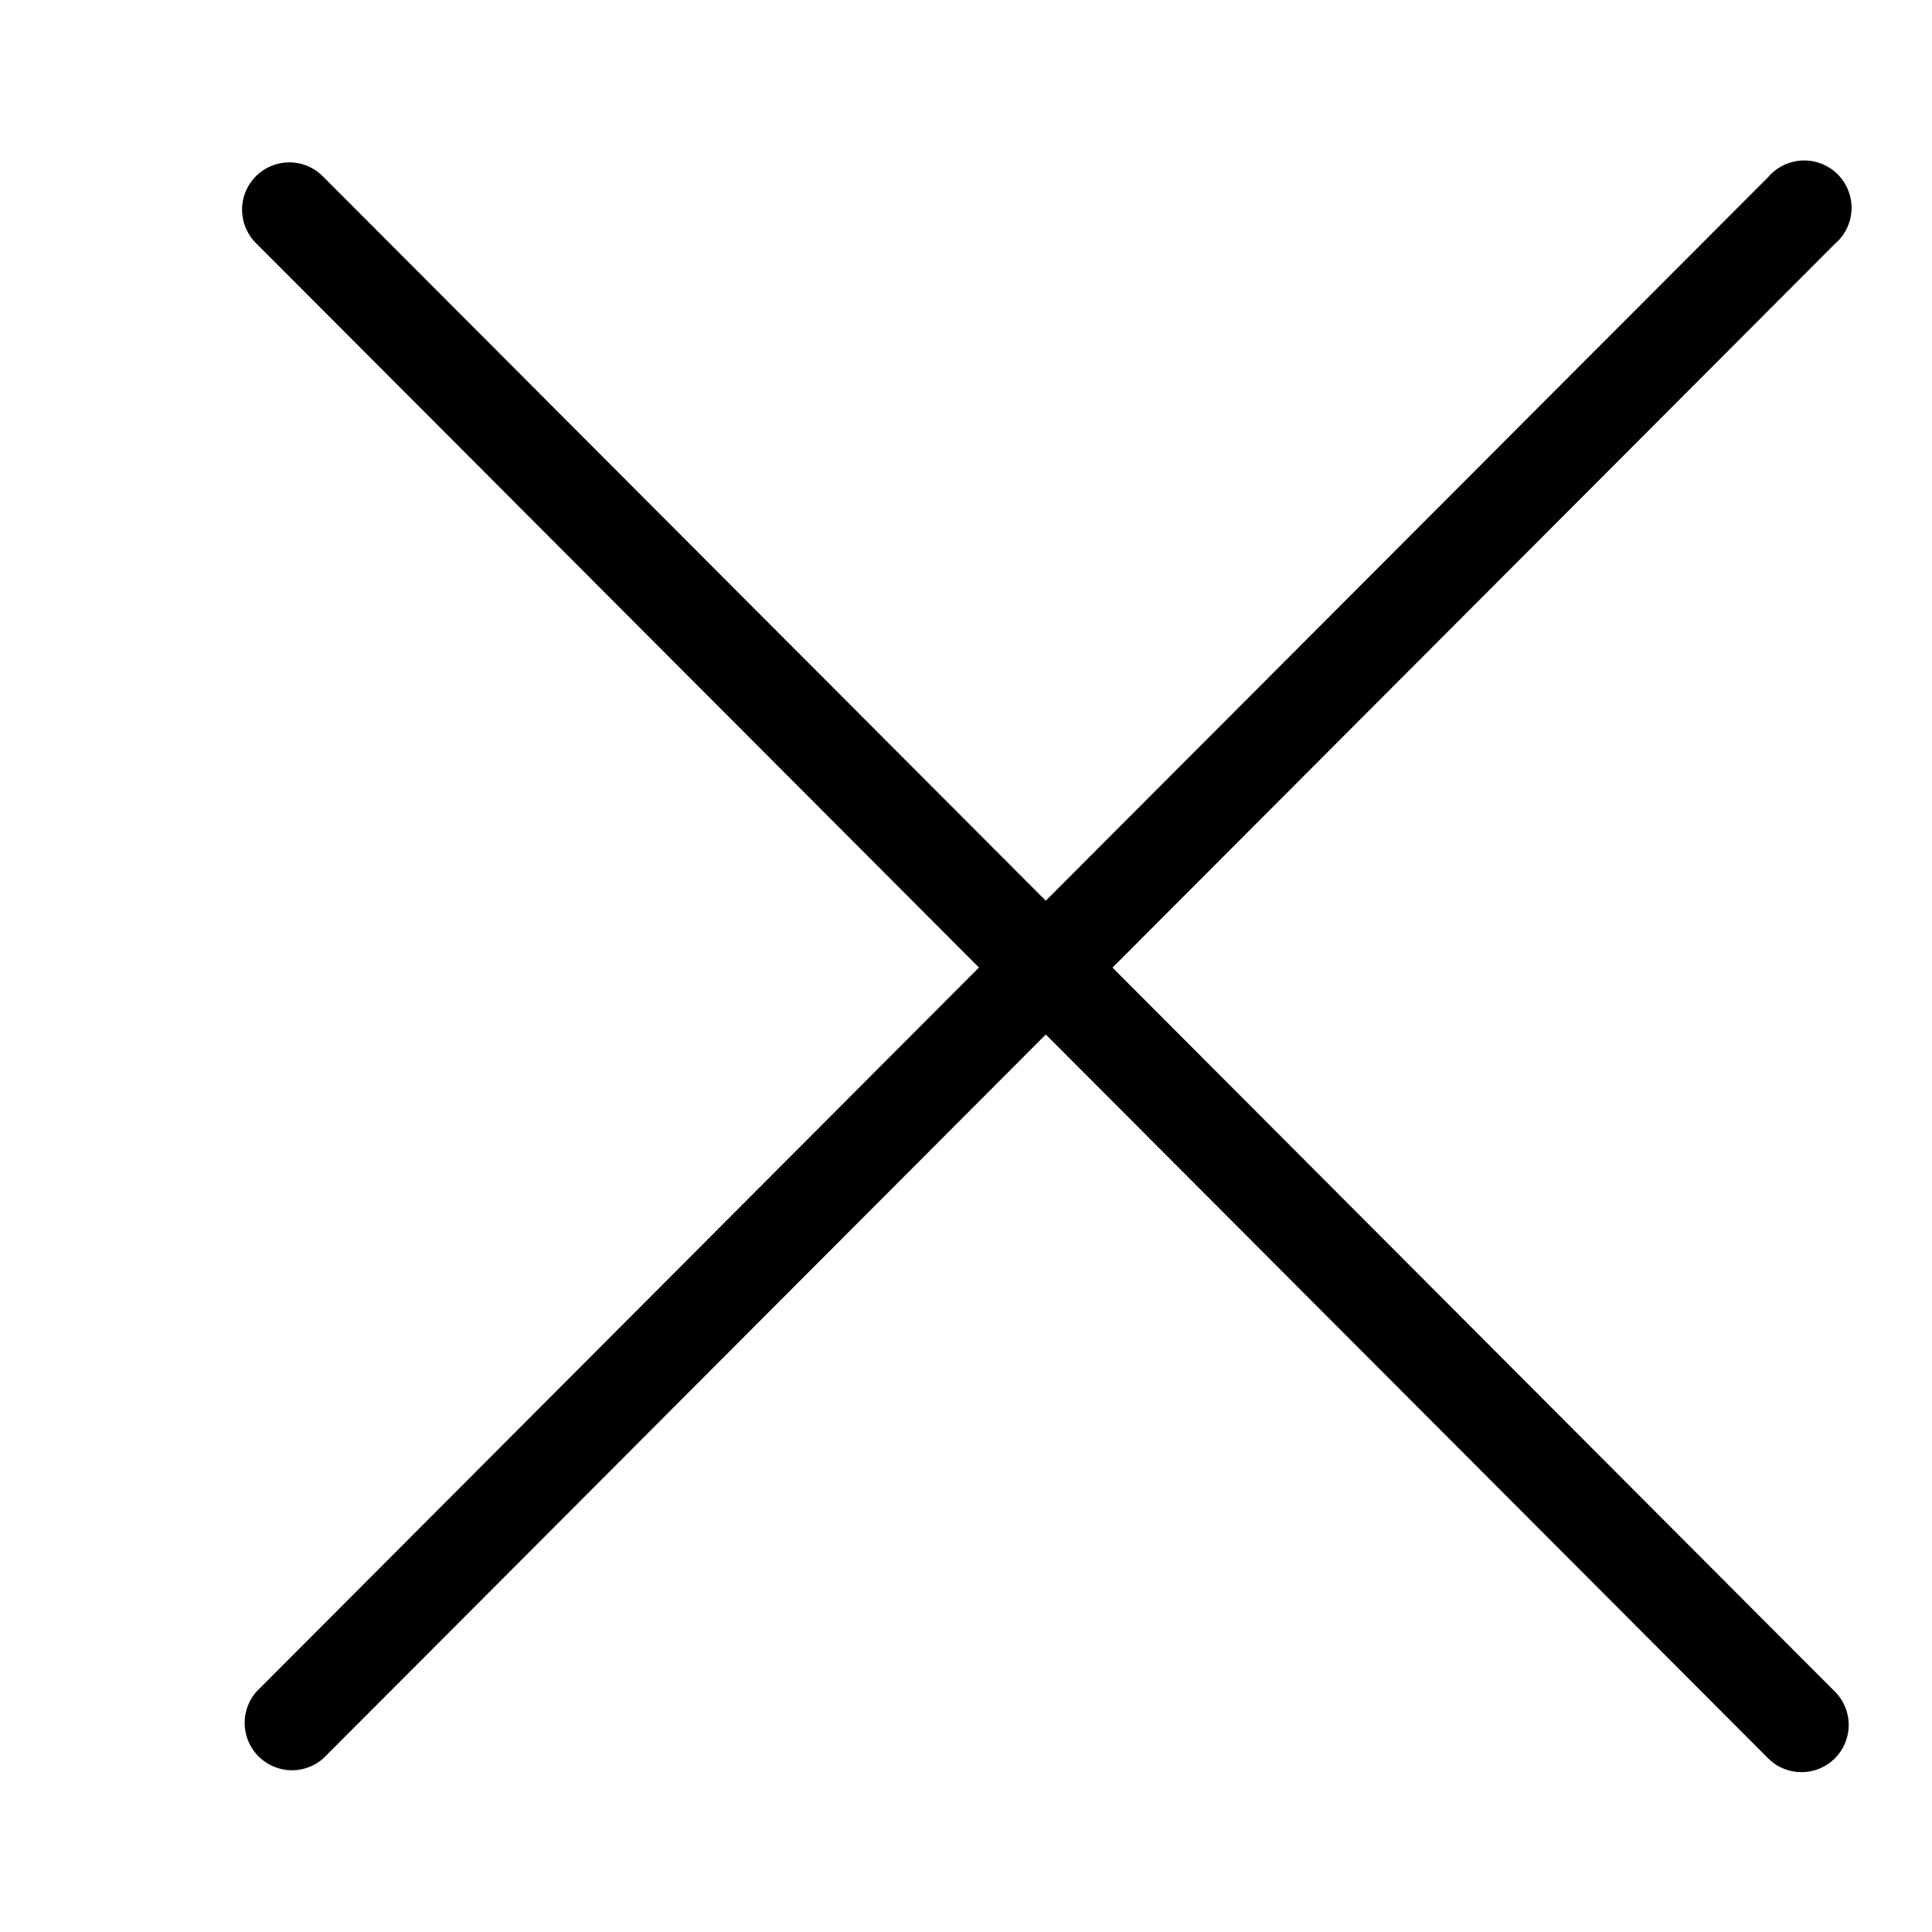 <svg xmlns="http://www.w3.org/2000/svg" width="24" height="24" fill="none" viewBox="0 0 24 24">
    <path fill="#000" d="m13.82 12.02 8.974-8.991a.588.588 0 1 0-.828-.83l-8.975 8.99-8.974-8.992a.587.587 0 1 0-.83.83l8.974 8.992-8.974 8.994a.588.588 0 0 0 .83.83l8.974-8.992 8.974 8.992a.586.586 0 0 0 .828-.83l-8.972-8.992Z"/>
</svg>